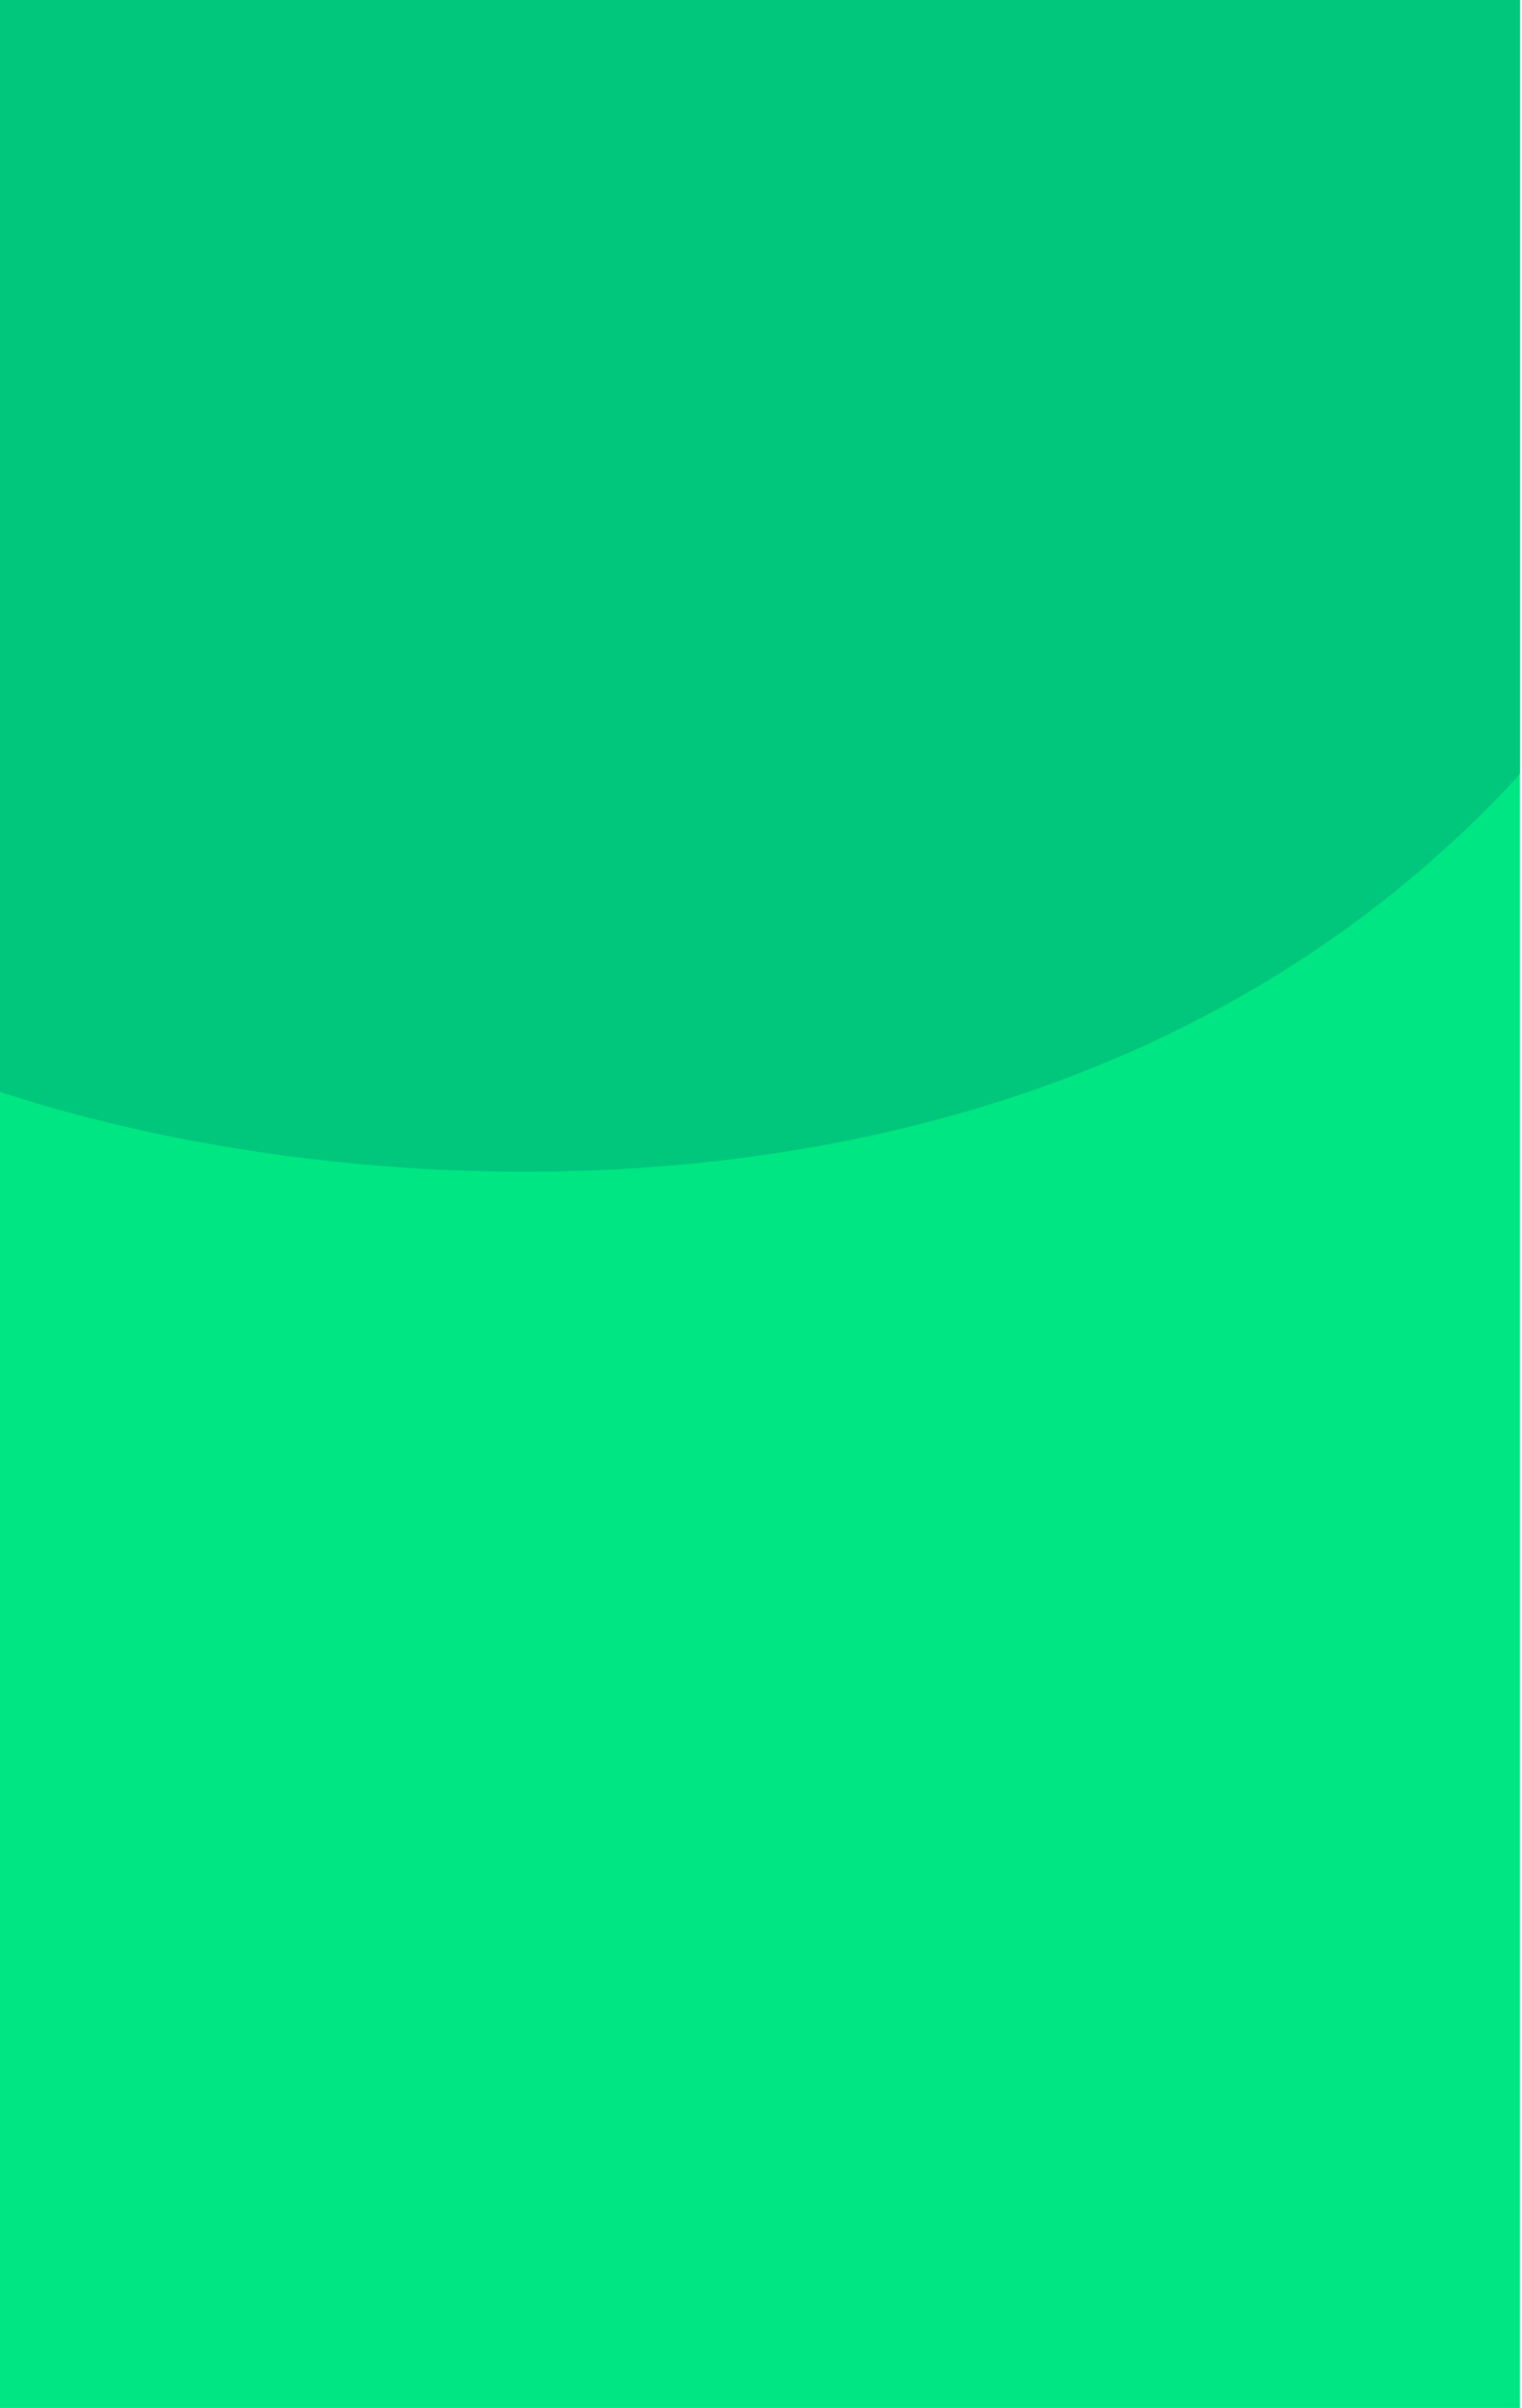 <svg width="366" height="579" viewBox="0 0 366 579" fill="none" xmlns="http://www.w3.org/2000/svg">
<g clip-path="url(#clip0_3_32)">
<path d="M0 0H365.49V579H0V0Z" fill="#00F184"/>
<path d="M0 0H365.49V579H0V0Z" fill="#006466" fill-opacity="0.08"/>
<path d="M365.49 186.053C365.351 186.243 365.212 186.433 365.072 186.623C259.272 301.412 89.491 292.027 0 262.553V0C2.509 -6.67408e-06 4.839 6.39021e-08 7.629 6.39021e-08H365.49V186.053Z" fill="#00F184"/>
<path d="M365.49 186.053C365.351 186.243 365.212 186.433 365.072 186.623C259.272 301.412 89.491 292.027 0 262.553V0C2.509 -6.67408e-06 4.839 6.39021e-08 7.629 6.39021e-08H365.49V186.053Z" fill="#006466" fill-opacity="0.3"/>
</g>
<defs>
<clipPath id="clip0_3_32">
<rect width="366" height="579" fill="white"/>
</clipPath>
</defs>
</svg>
